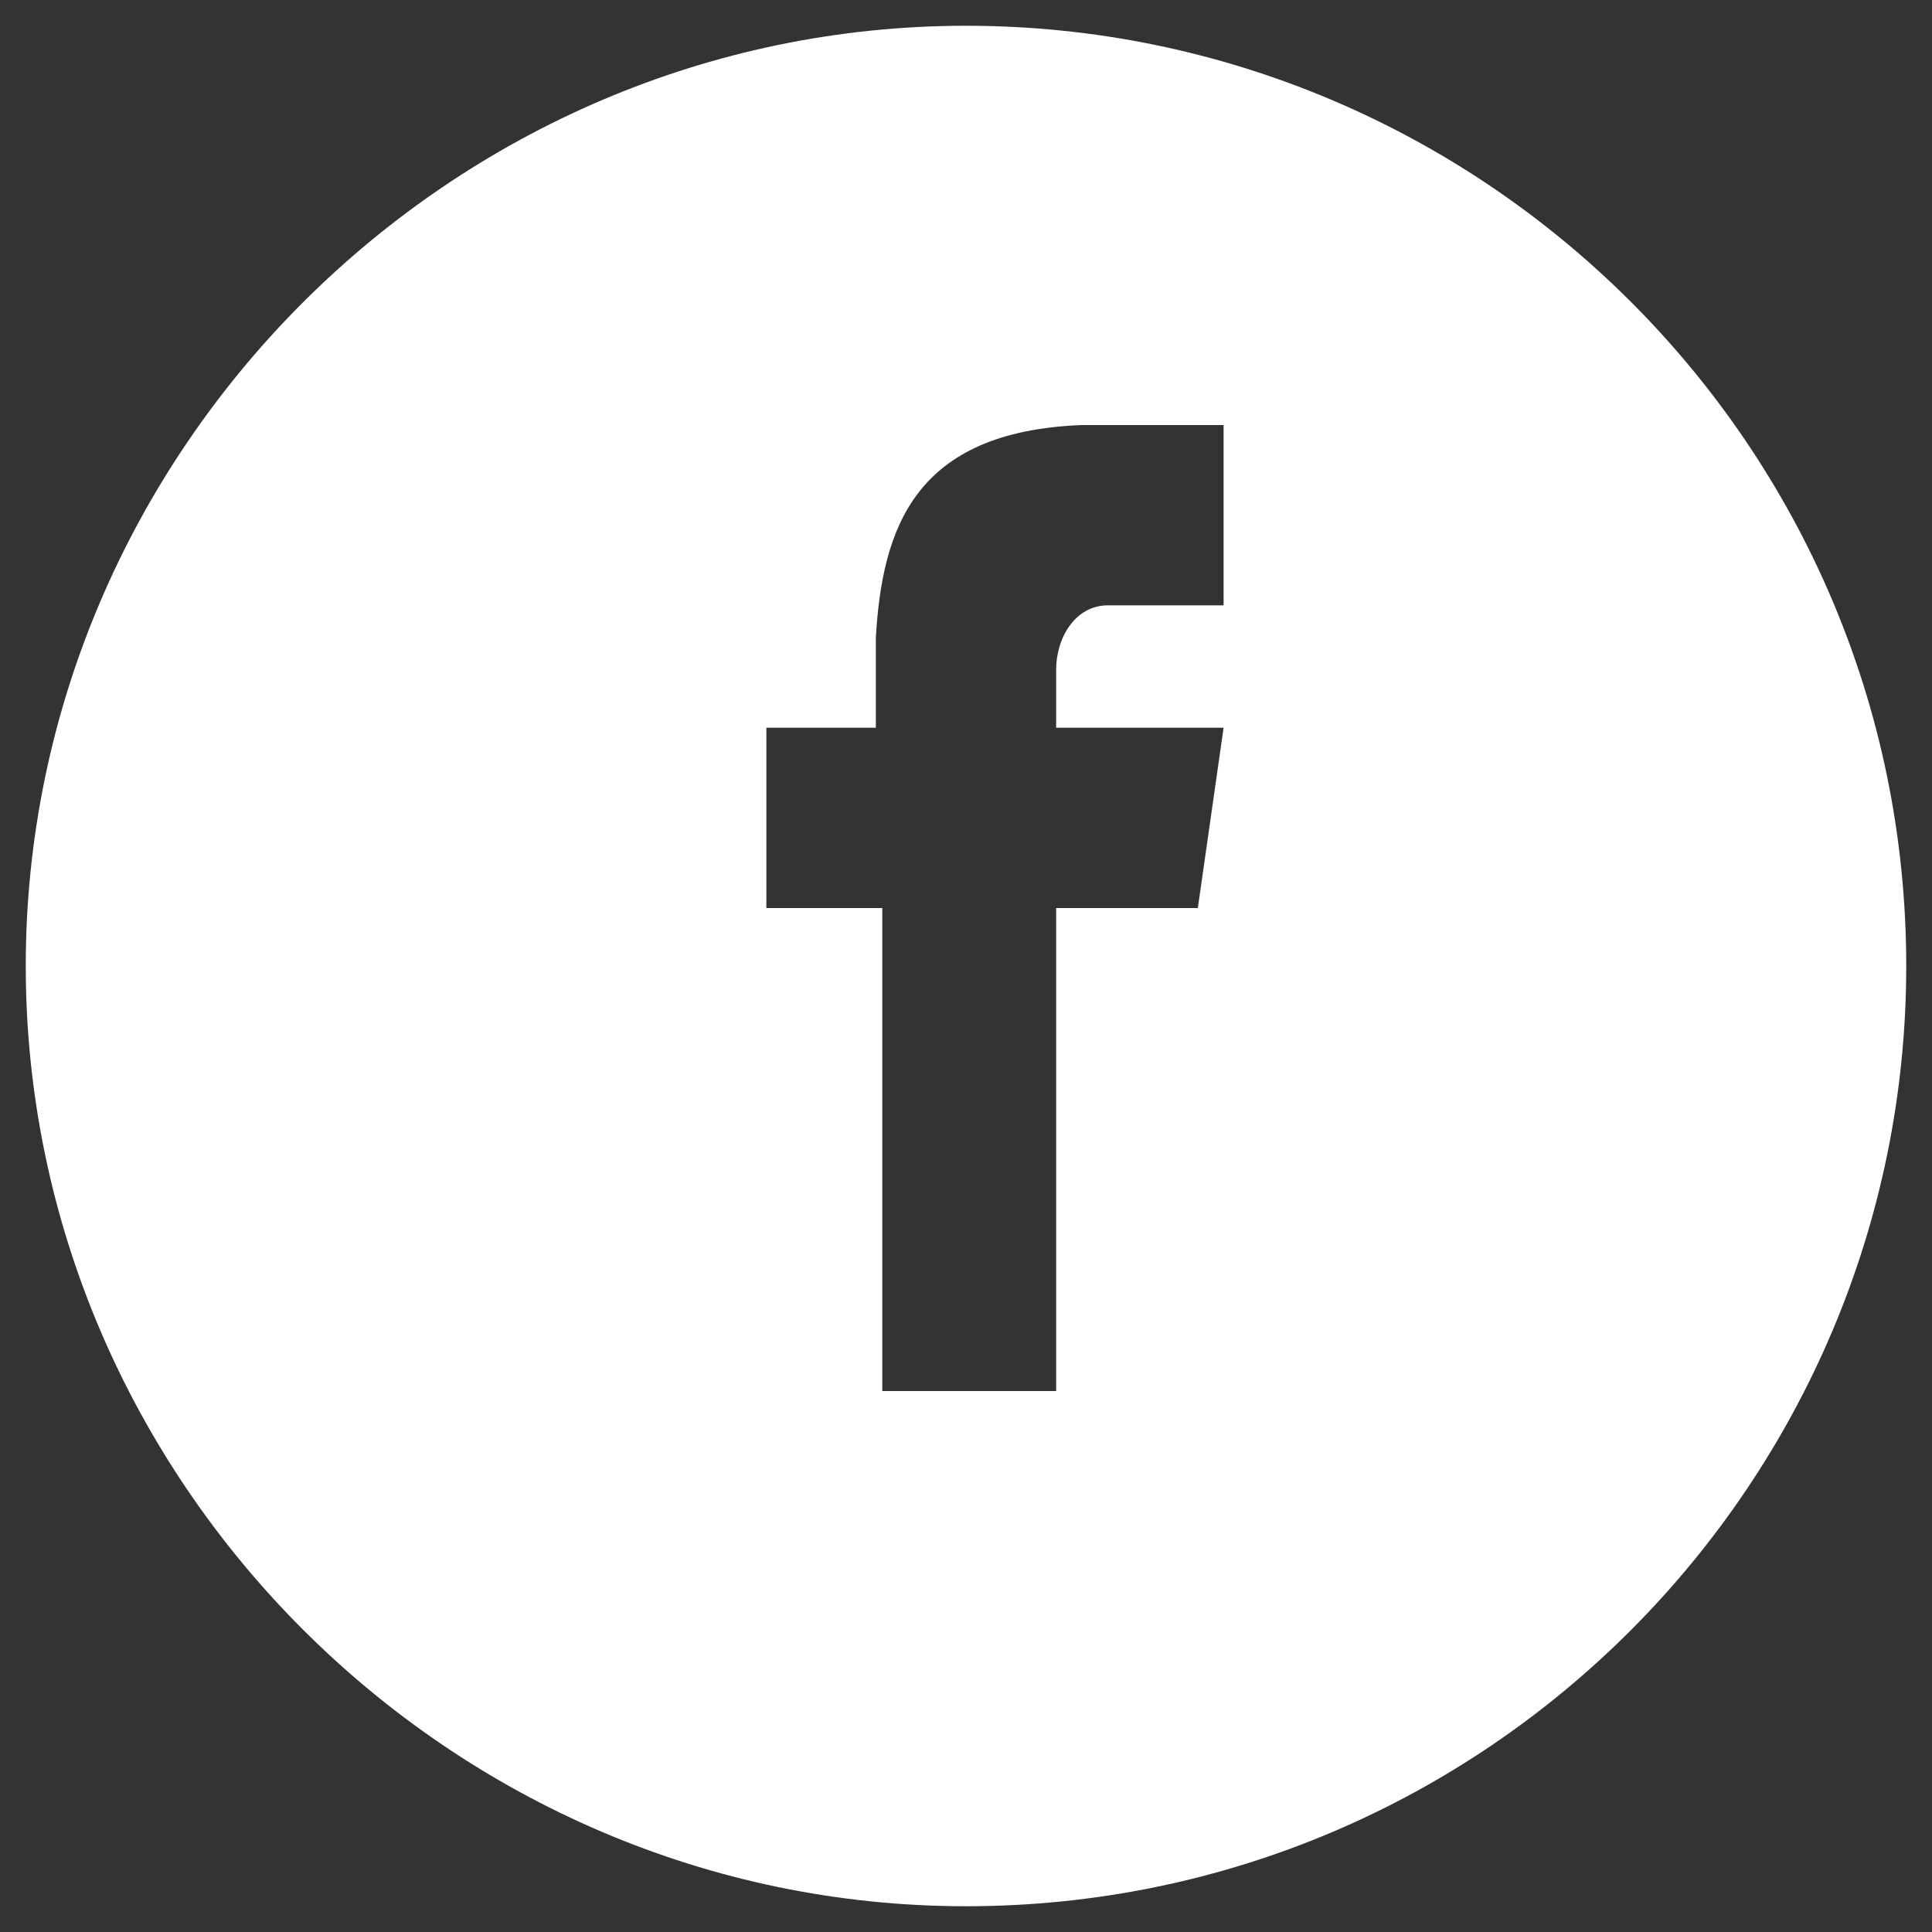 <?xml version="1.0" encoding="utf-8"?>
<!-- Generator: Adobe Illustrator 24.3.0, SVG Export Plug-In . SVG Version: 6.00 Build 0)  -->
<svg version="1.1" id="Capa_1" xmlns="http://www.w3.org/2000/svg" xmlns:xlink="http://www.w3.org/1999/xlink" x="0px" y="0px"
	 viewBox="0 0 30 30" style="enable-background:new 0 0 30 30;" xml:space="preserve">
<rect x="0" y="0" width="30" height="30" fill="#333333" stroke="none"/>
<style type="text/css">
	.st0{fill-rule:evenodd;clip-rule:evenodd;fill:#FFFFFF;}
</style>
<desc>Created with Sketch.</desc>
<g id="Mobile">
	<g id="Mobile---FrontPage---Dale-Viaje---1" transform="translate(-89, -5208)">
		<g id="Group-23" transform="translate(-3, 5129)">
			<g id="Group-20" transform="translate(78, 20)">
				<g id="Group-19" transform="translate(14, 59)">
					<path id="Combined-Shape" class="st0" d="M15,0.4c8,0,14.6,6.5,14.6,14.6c0,8-6.5,14.6-14.6,14.6C7,29.6,0.4,23,0.4,15
						C0.4,7,7,0.4,15,0.4z M19,6.6h-2.2c-2.6,0.1-3.1,1.6-3.2,3.3v1.4h-1.7v2.8h1.8v7.5h2.7v-7.5h2.2l0.4-2.8h-2.6v-0.9
						c0-0.5,0.3-1,0.8-1H19V6.6z"/>
				</g>
			</g>
		</g>
	</g>
</g>
</svg>
